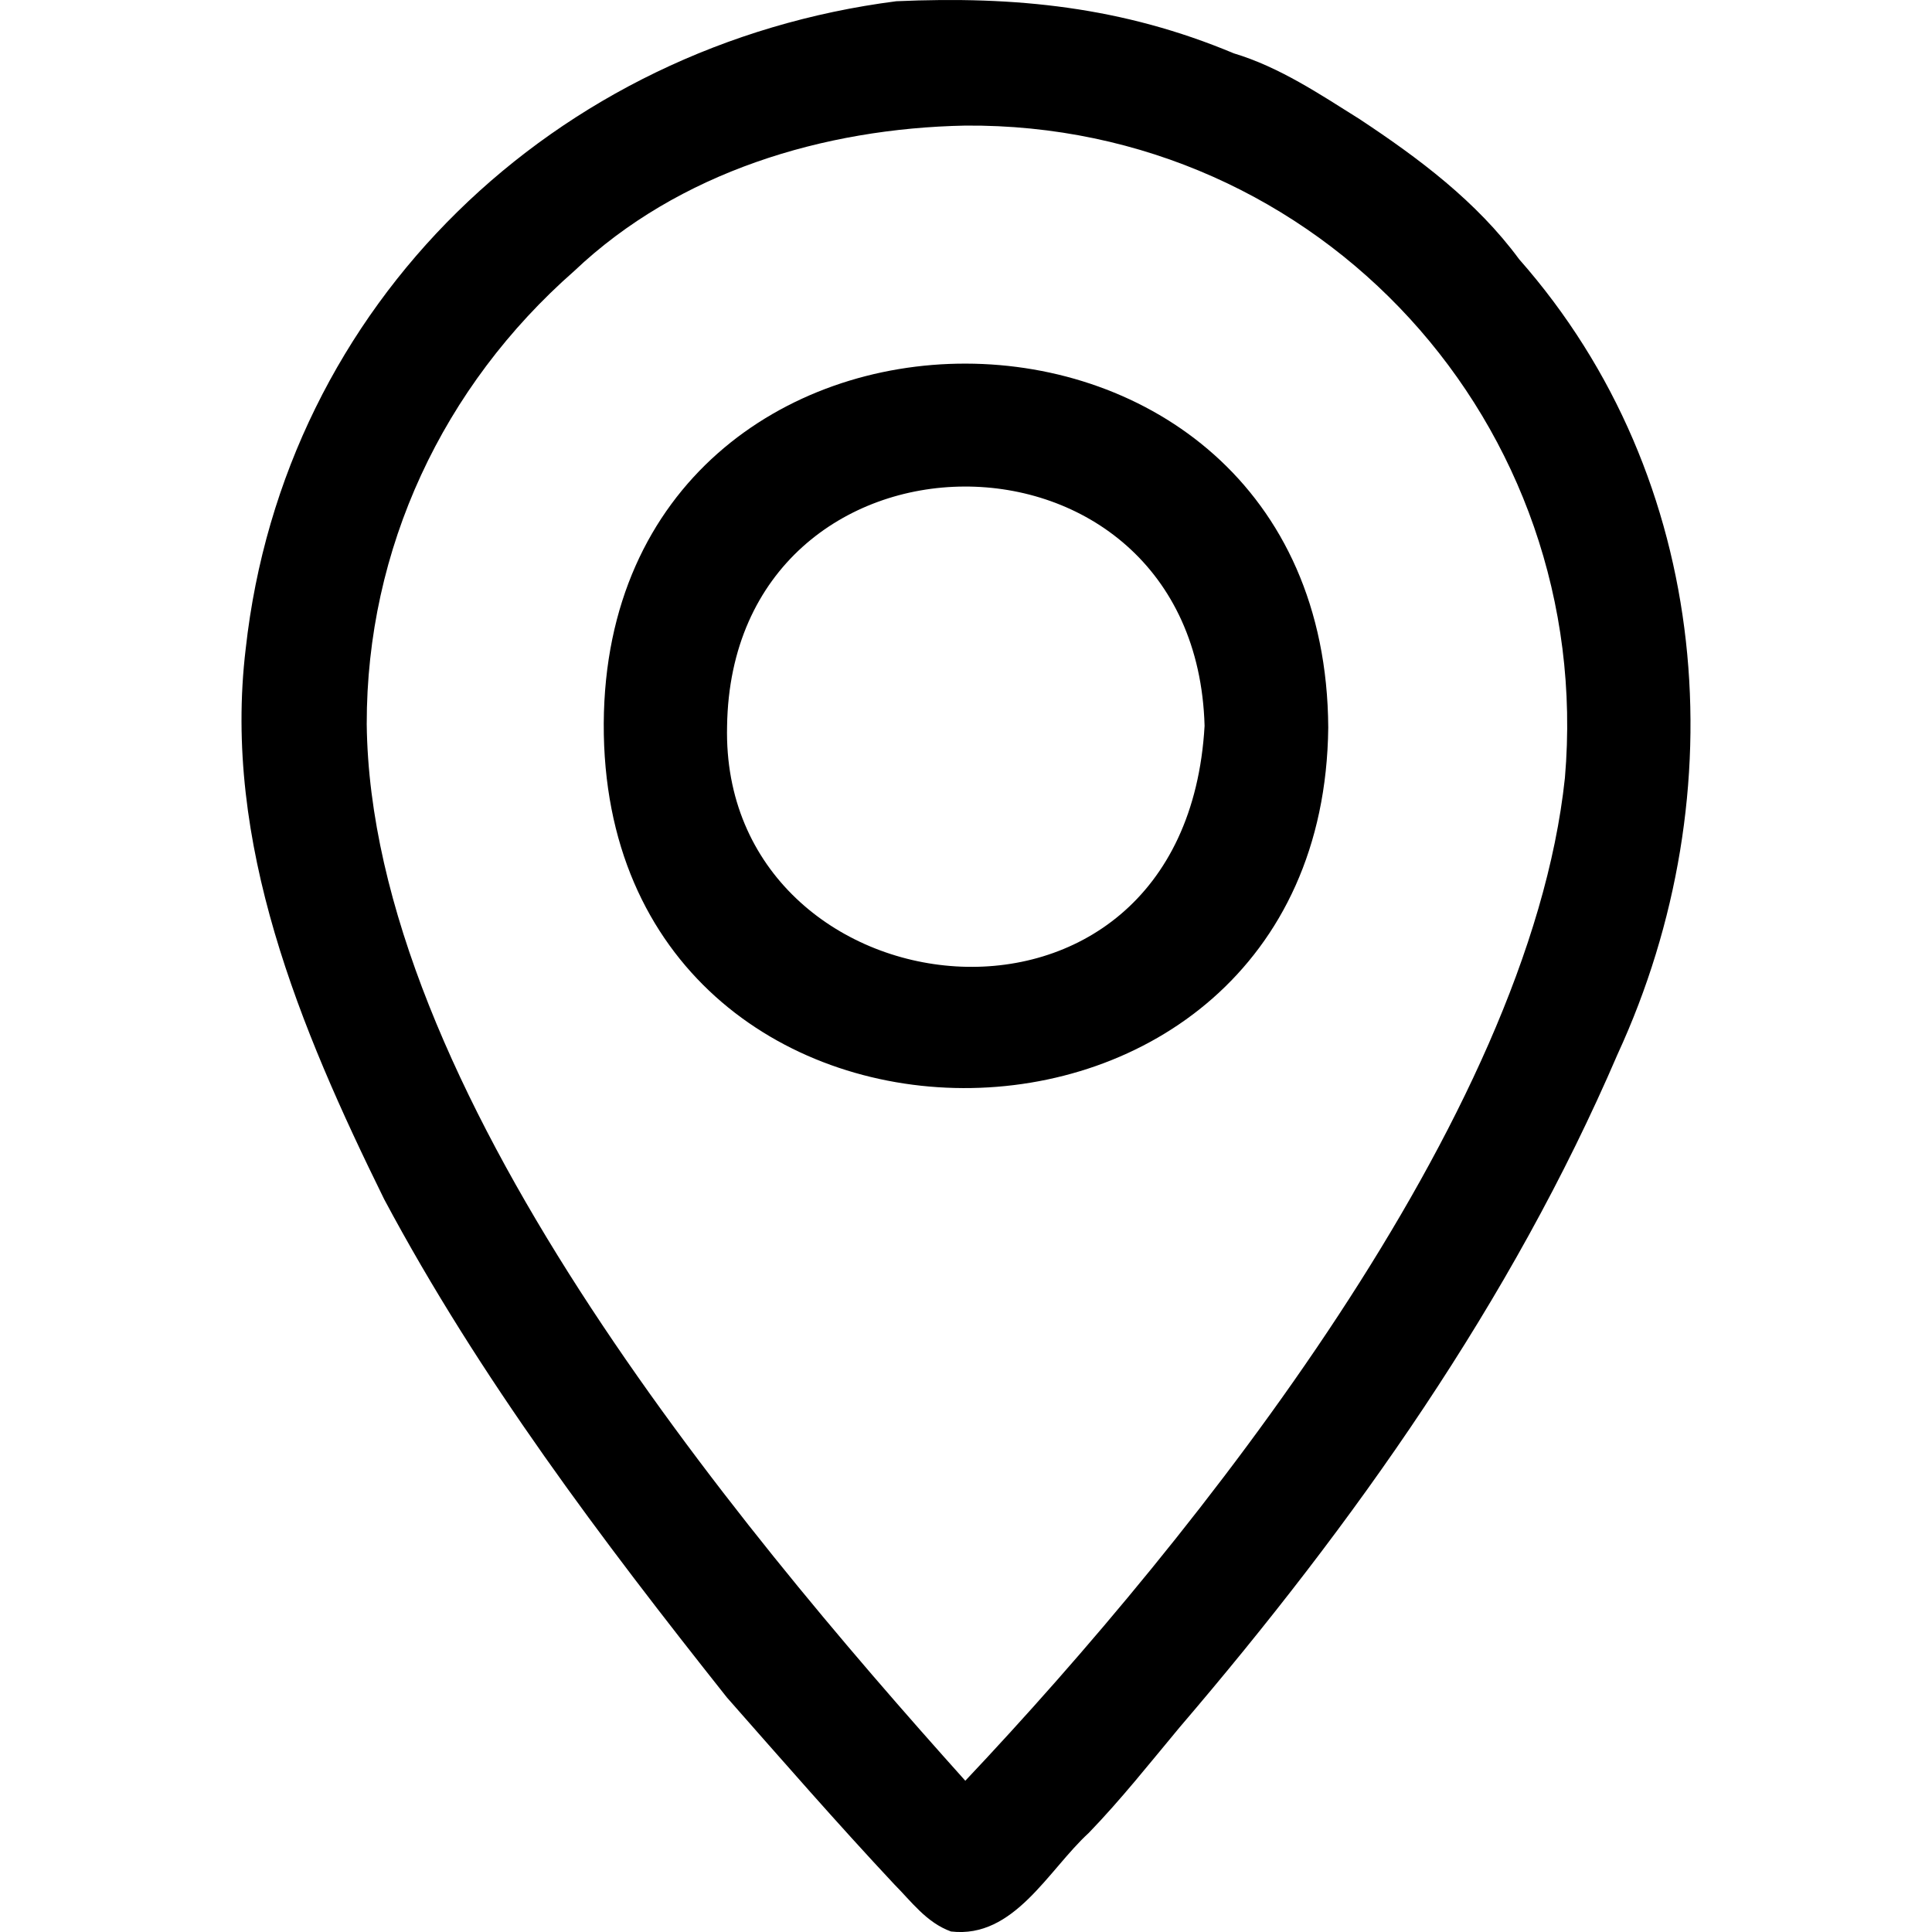 <svg xmlns="http://www.w3.org/2000/svg" viewBox="0 0 1920 1920"><path d="M890.75 1.23c118.32-5.29 225 5.51 335.3 51.75 45.47 13.65 85.37 40.52 125.22 65.48 58.94 39 116.12 81.71 158.4 139.12 192.08 217.89 217.31 530.88 97.84 790.15-105.69 245.91-261.9 466.37-435.33 669-29.49 35.4-58.18 71.68-90.14 104.76-40.41 37-74.23 105.32-136.95 98-24.46-8.86-39.28-29.72-56.5-47-56.65-60.54-111.34-123.26-166.16-185.52-124.57-157-246.11-317.91-340.66-495.22C298.26 1022.1 221 838 244.18 644.73 282.12 301.27 551.7 44.77 890.75 1.23Zm68.56 1768.46c230.61-244.28 560-657.74 595.88-996.64 30.17-350.48-242.92-651-595.95-648.24-140.48 2.74-284.78 46-388.52 144.46-130.57 114.62-206.51 275.87-206.27 450.34 4.03 360.21 361.73 790.13 594.86 1050.08Z"/><path d="M1320 723c-5.14 478.91-722.16 478-720-4.08C602.67 242 1317.17 241 1320 723Zm-122.9-1.68c-9.07-319-469.92-315.25-474.54.4-6.81 289.55 454.72 347 474.54-.39Z"/></svg>